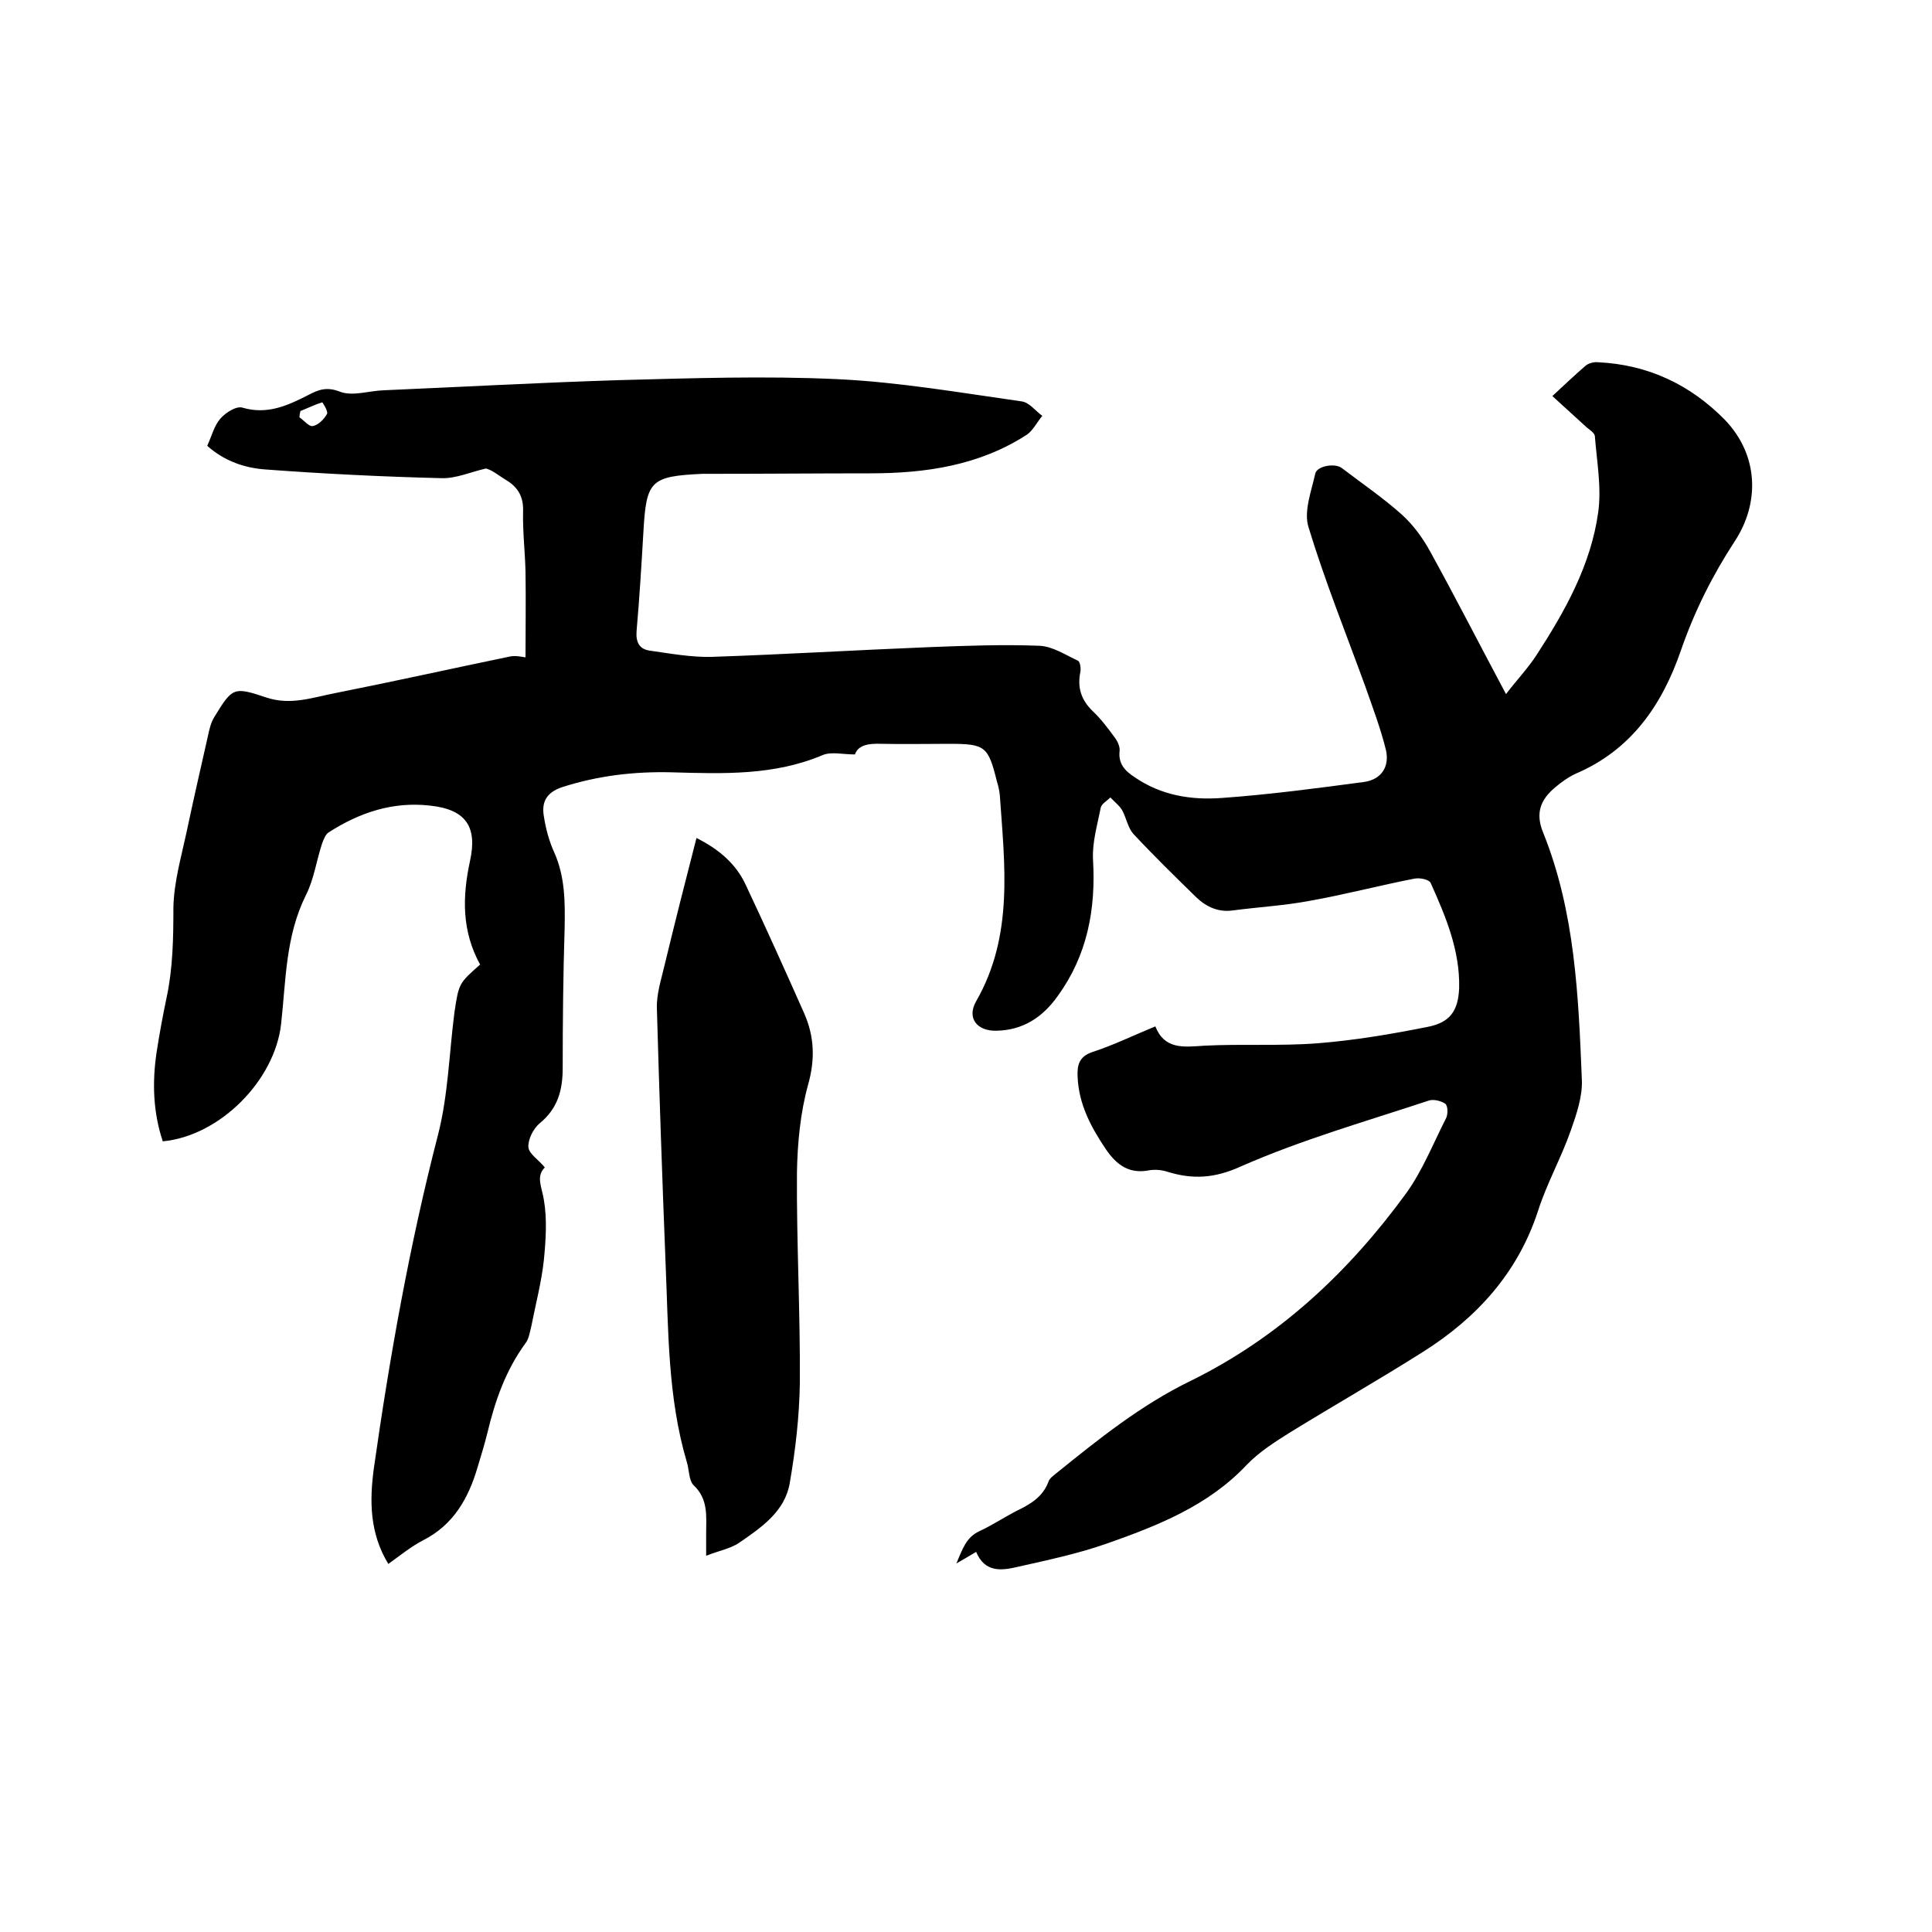 <svg enable-background="new 0 0 400 400" viewBox="0 0 400 400" xmlns="http://www.w3.org/2000/svg"><path d="m99.4 199.7c-3.8-6.9-3.7-14-2.1-21.4 1.6-7.2-.9-10.7-8.2-11.5-7.7-.9-14.6 1.4-21 5.5-.7.4-1.1 1.5-1.4 2.3-1.2 3.6-1.7 7.5-3.4 10.8-4.2 8.5-4.1 17.6-5.1 26.6-1.3 11.7-12.7 23.2-24.5 24.3-2-6-2.2-12.1-1.3-18.3.6-3.9 1.3-7.7 2.1-11.5 1.3-6.1 1.4-12.3 1.4-18.6.1-5.2 1.6-10.4 2.7-15.5 1.4-6.6 2.9-13.2 4.4-19.8.3-1.4.6-2.9 1.4-4.2 3.7-6 3.9-6.3 10.7-4 5.1 1.7 9.6 0 14.3-.9 12.1-2.4 24.2-5.1 36.3-7.6 1.1-.2 2.4.1 3.1.2 0-5.6.1-11.7 0-17.8-.1-4.1-.6-8.3-.5-12.4.1-3-1-5-3.5-6.5-1.5-.9-2.9-2.1-4.2-2.4-3.1.7-6.2 2.1-9.2 2-12.1-.3-24.3-.9-36.4-1.8-4.3-.3-8.5-1.7-12.1-4.9.9-1.9 1.4-4.1 2.7-5.6 1.1-1.3 3.4-2.7 4.6-2.3 5.1 1.5 9.3-.4 13.6-2.6 2.1-1.1 3.8-1.8 6.6-.7 2.6 1 6-.2 9.1-.3 16.3-.7 32.5-1.6 48.8-2.1 15-.4 30.1-.9 45.1-.2 12.7.6 25.4 2.8 38.1 4.6 1.6.2 2.9 2 4.3 3-1.1 1.3-1.9 3-3.2 3.9-9.9 6.4-21 8-32.5 8-10.8 0-21.6.1-32.4.1-.7 0-1.5 0-2.2 0-10.9.5-11.7 1.4-12.3 12.2-.4 6.8-.8 13.5-1.4 20.3-.2 2.4.6 3.8 2.7 4.1 4.2.6 8.6 1.4 12.8 1.3 14.9-.5 29.8-1.4 44.7-2 7.7-.3 15.5-.6 23.2-.3 2.7.1 5.4 1.9 8 3.1.4.2.6 1.5.5 2.2-.7 3.3.1 5.9 2.6 8.3 1.7 1.6 3.1 3.5 4.5 5.4.6.8 1.1 1.9 1 2.8-.3 2.6 1.1 4.1 3.1 5.4 5.5 3.8 11.8 4.8 18.2 4.3 9.8-.7 19.5-2 29.3-3.3 3.6-.5 5.4-3.2 4.5-6.8-1.1-4.4-2.7-8.6-4.2-12.9-4-11-8.4-21.9-11.8-33.1-1-3.2.6-7.4 1.4-11 .3-1.6 4-2.3 5.5-1.2 4.2 3.2 8.6 6.2 12.5 9.7 2.3 2.1 4.2 4.7 5.7 7.4 5.3 9.6 10.3 19.4 15.8 29.7 2.3-3 4.6-5.4 6.4-8.2 5.9-9.1 11.2-18.6 12.7-29.5.7-5.1-.3-10.5-.7-15.7-.1-.8-1.3-1.4-2-2.1-2.2-2-4.4-4-6.8-6.2 2.7-2.5 4.8-4.5 6.9-6.3.6-.5 1.7-.8 2.6-.7 10.3.5 19 4.6 26.2 11.9 7.1 7.4 7.2 17.3 2.1 25.1-4.7 7.2-8.4 14.6-11.2 22.7-3.9 11.3-10.3 20.6-21.8 25.5-1.5.7-2.9 1.7-4.2 2.8-3 2.5-4.2 5.3-2.5 9.4 6.6 16.4 7.3 33.8 8 51 .2 3.5-1.1 7.3-2.3 10.7-2 5.7-5 11-6.8 16.7-4.2 12.8-12.7 22.1-23.8 29.1-9 5.7-18.3 11-27.4 16.6-3.2 2-6.5 4.1-9.1 6.8-8 8.5-18.5 12.6-29 16.3-6 2.1-12.2 3.4-18.4 4.8-3.4.8-6.8 1.2-8.6-3.1-1.3.8-2.4 1.4-4.1 2.4 1.3-3 2-5.4 4.8-6.7 2.6-1.2 5-2.8 7.5-4.1 2.9-1.4 5.6-2.9 6.8-6.2.2-.6.9-1.1 1.5-1.6 8.8-7.1 17.6-14.2 27.9-19.2 18.3-9 32.7-22.5 44.6-38.8 3.4-4.7 5.6-10.3 8.3-15.6.4-.8.4-2.6-.2-3-.9-.6-2.5-1-3.5-.6-13 4.3-26.3 8.1-38.8 13.6-5.5 2.5-10 2.7-15.2 1.1-1.2-.4-2.6-.5-3.8-.3-4.1.8-6.7-1.1-8.9-4.3-3.1-4.6-5.7-9.4-5.9-15.2-.1-2.4.4-4.1 3.1-5 4.3-1.4 8.4-3.4 13-5.3 1.9 4.8 5.8 4.3 10.1 4 7.8-.4 15.7.1 23.5-.5 7.6-.6 15.3-1.9 22.8-3.4 4.6-.9 6.3-3.3 6.5-8 .2-7.8-2.8-14.9-5.9-21.8-.3-.7-2.2-1.1-3.3-.9-7.2 1.4-14.4 3.3-21.7 4.6-5.3 1-10.7 1.3-16 2-2.9.4-5.4-.7-7.5-2.7-4.4-4.3-8.8-8.6-13-13.1-1.2-1.3-1.5-3.4-2.4-5-.6-1-1.6-1.7-2.4-2.6-.7.7-1.8 1.3-2 2.1-.7 3.6-1.8 7.2-1.6 10.8.6 10.3-1.2 19.8-7.3 28.2-3.1 4.4-7.2 7.1-12.7 7.2-4 .1-6.2-2.6-4.2-6.1 7.8-13.6 5.9-28.2 4.9-42.7-.1-.9-.3-1.9-.6-2.8-1.8-7.3-2.4-7.8-9.9-7.8-4.7 0-9.3.1-14 0-2.6-.1-4.8.2-5.5 2.2-2.5 0-4.8-.6-6.6.1-10.1 4.3-20.7 3.9-31.3 3.6-7.8-.2-15.4.7-22.8 3.1-3.2 1.1-4.2 3.1-3.7 6 .4 2.6 1.1 5.2 2.2 7.6 2.2 5 2.2 10.2 2.1 15.6-.3 9.6-.4 19.3-.4 28.9 0 4.6-1 8.4-4.8 11.5-1.3 1.1-2.4 3.3-2.3 4.9.1 1.4 2.1 2.6 3.4 4.2-1.9 1.9-.6 4.1-.2 6.7.7 4 .4 8.4 0 12.5-.5 4.6-1.7 9.1-2.6 13.7-.3 1.2-.5 2.6-1.2 3.5-4.1 5.6-6.3 11.9-7.9 18.6-.6 2.4-1.3 4.7-2 7-1.9 6.5-5 12-11.3 15.2-2.5 1.3-4.7 3.1-7.2 4.9-3.9-6.4-3.9-13.1-3-19.8 3.3-23.2 7.4-46.3 13.3-69.1 2.1-8.2 2.3-17 3.4-25.4.9-5.9.9-5.9 5.3-9.8zm-37.2-114.6c-.1.4-.2.9-.2 1.3 1 .7 2 2 2.8 1.8 1.1-.2 2.3-1.4 2.9-2.5.3-.5-.9-2.4-1-2.4-1.6.5-3 1.2-4.5 1.8z"/><path d="m144.2 173.5c4.6 2.3 8.1 5.3 10.1 9.5 4.2 8.9 8.2 17.8 12.2 26.8 2.1 4.8 2.3 9.5.8 14.8-1.6 5.8-2.2 12.1-2.3 18.2-.1 14.5.7 29 .6 43.5-.1 6.9-.9 13.9-2.1 20.8-1 5.8-5.8 9.1-10.3 12.2-1.8 1.3-4.2 1.7-7 2.8 0-1.9 0-3.2 0-4.6 0-3.5.5-7.1-2.6-10-1-1-.9-3.2-1.4-4.8-4-13.5-3.8-27.4-4.4-41.2-.7-17.6-1.3-35.1-1.8-52.7-.1-3 .9-6 1.6-9 2.1-8.7 4.3-17.4 6.6-26.3z"/></svg>